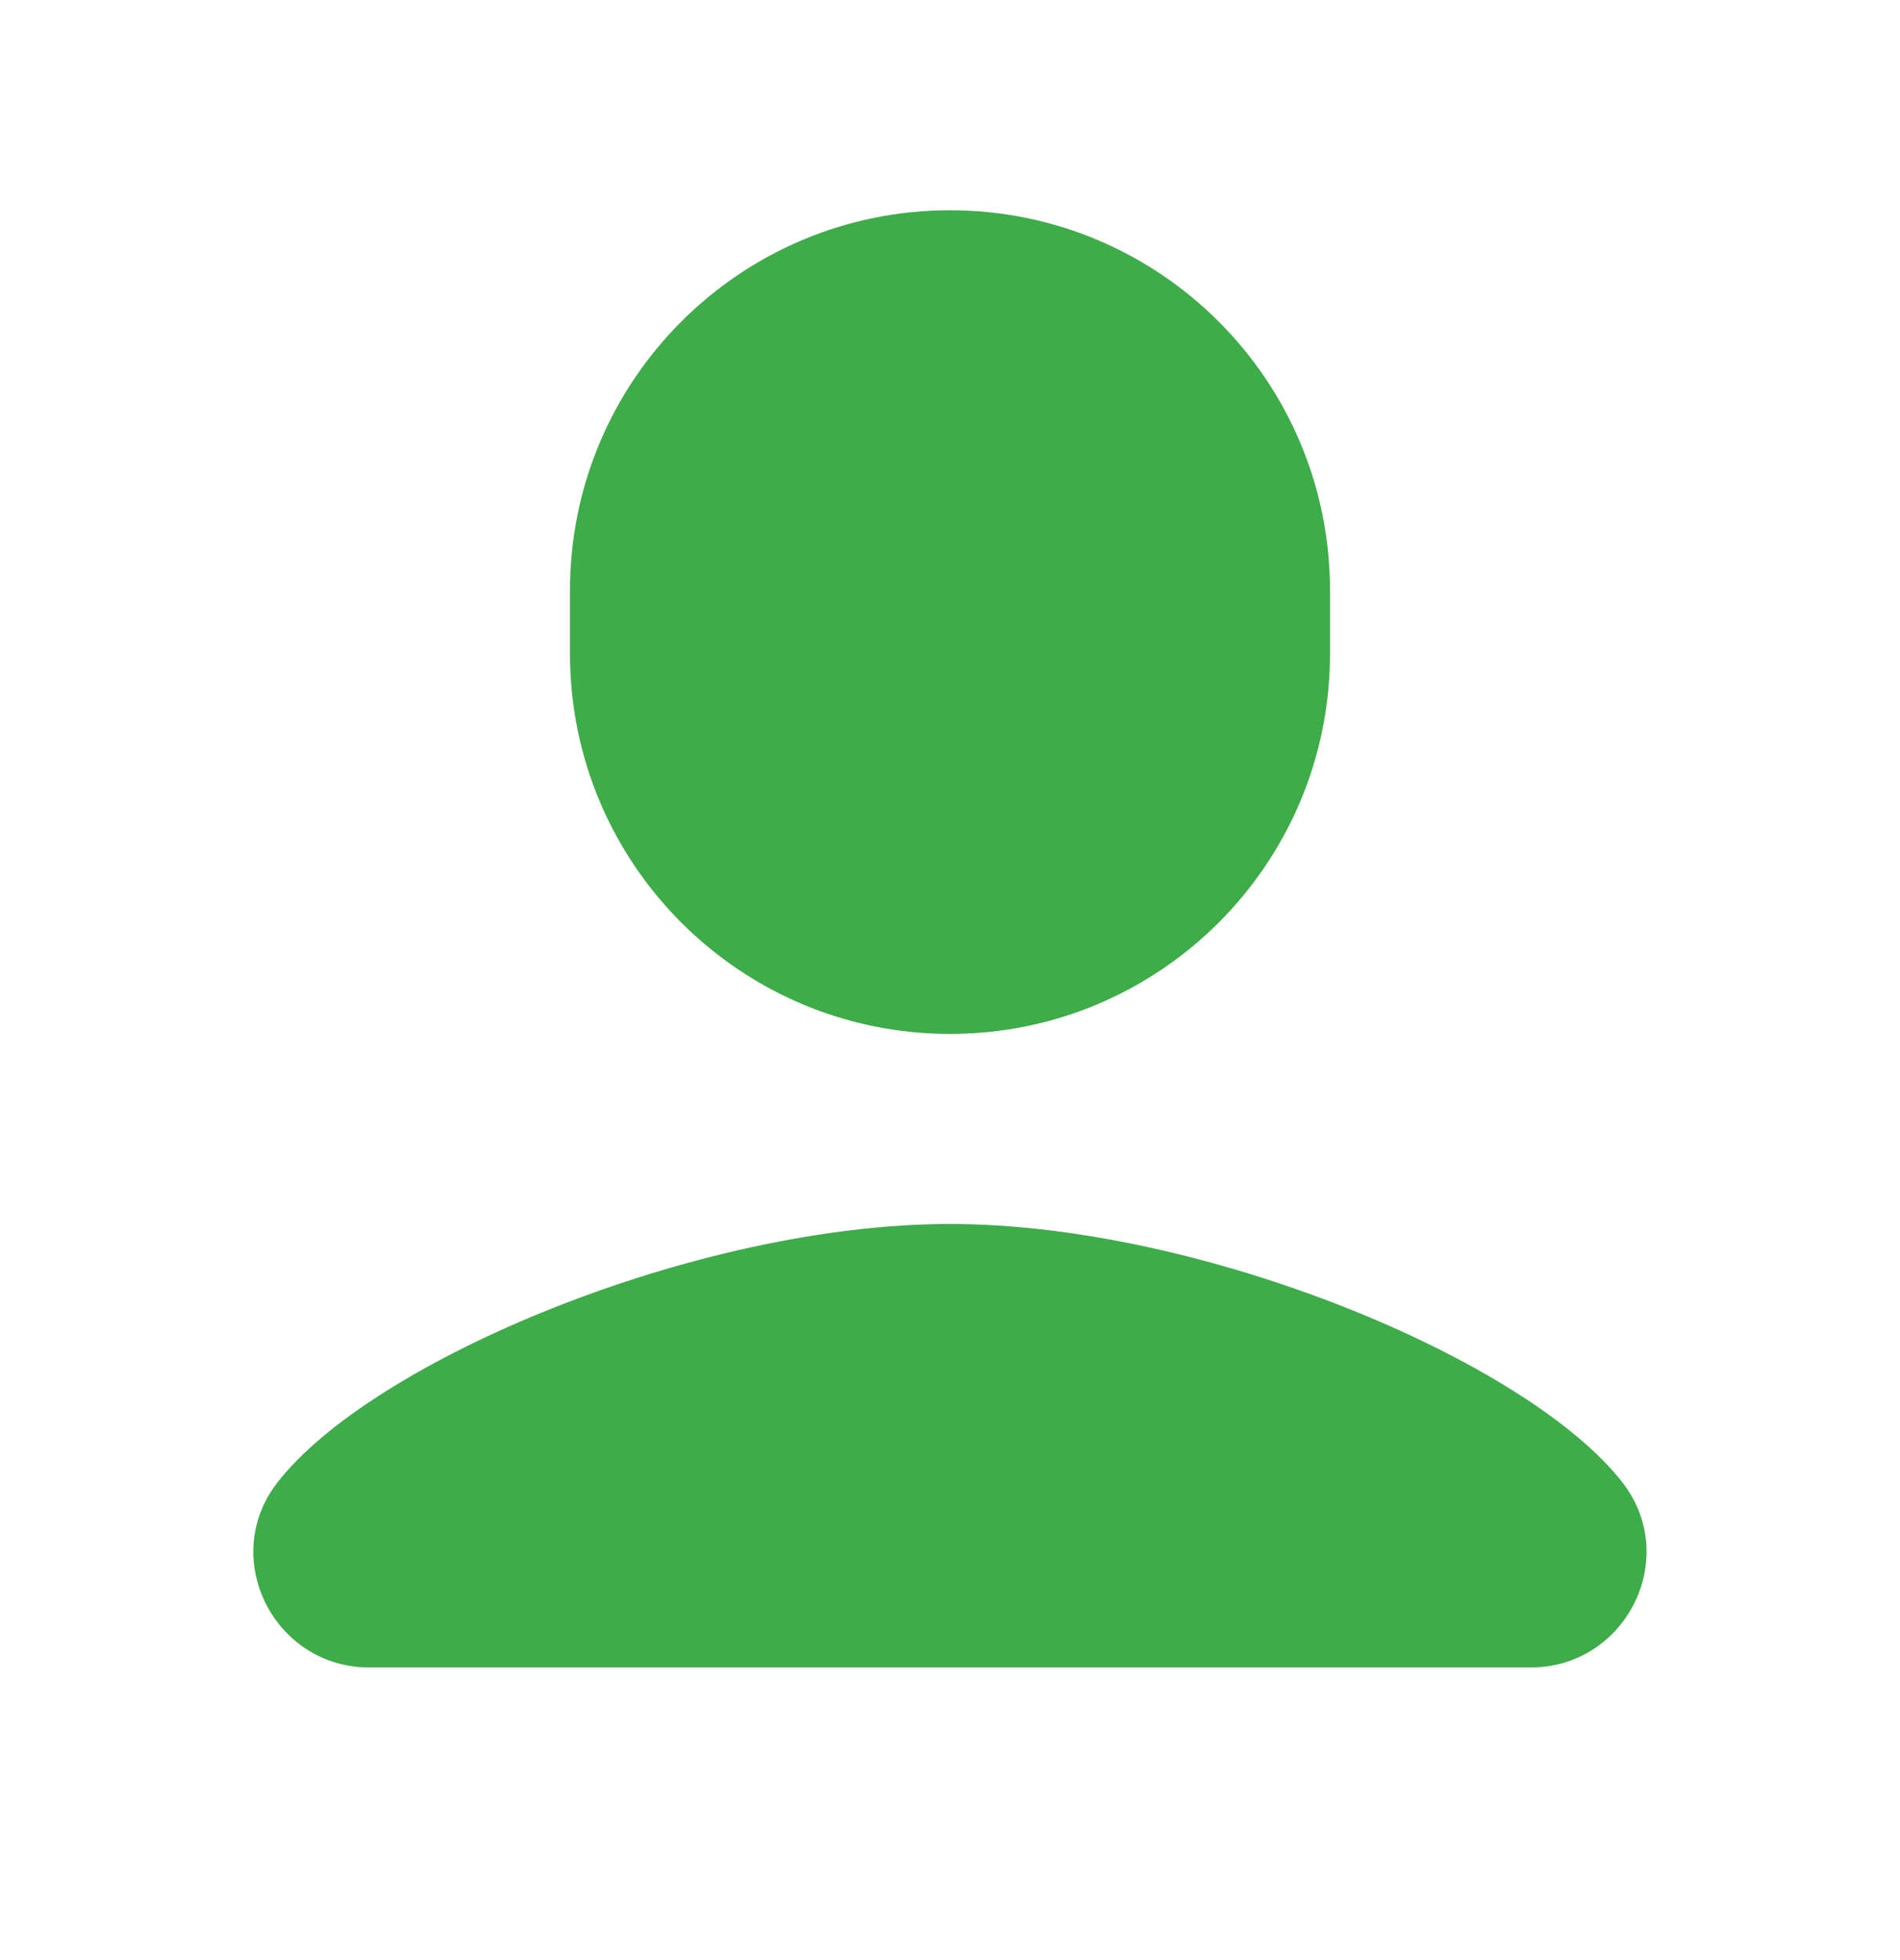 <?xml version="1.0" encoding="UTF-8"?> <svg xmlns="http://www.w3.org/2000/svg" width="32" height="33" viewBox="0 0 32 33" fill="none"><path d="M16 3.54C12.465 3.54 9.6 6.405 9.6 9.94V11.007C9.6 14.542 12.465 17.407 16 17.407C19.535 17.407 22.4 14.542 22.4 11.007V9.94C22.4 6.405 19.535 3.54 16 3.54ZM15.998 20.607C11.725 20.607 6.242 22.918 4.665 24.969C3.69 26.238 4.618 28.073 6.217 28.073H25.781C27.38 28.073 28.308 26.238 27.333 24.969C25.756 22.919 20.271 20.607 15.998 20.607Z" fill="#3EAC49"></path></svg> 